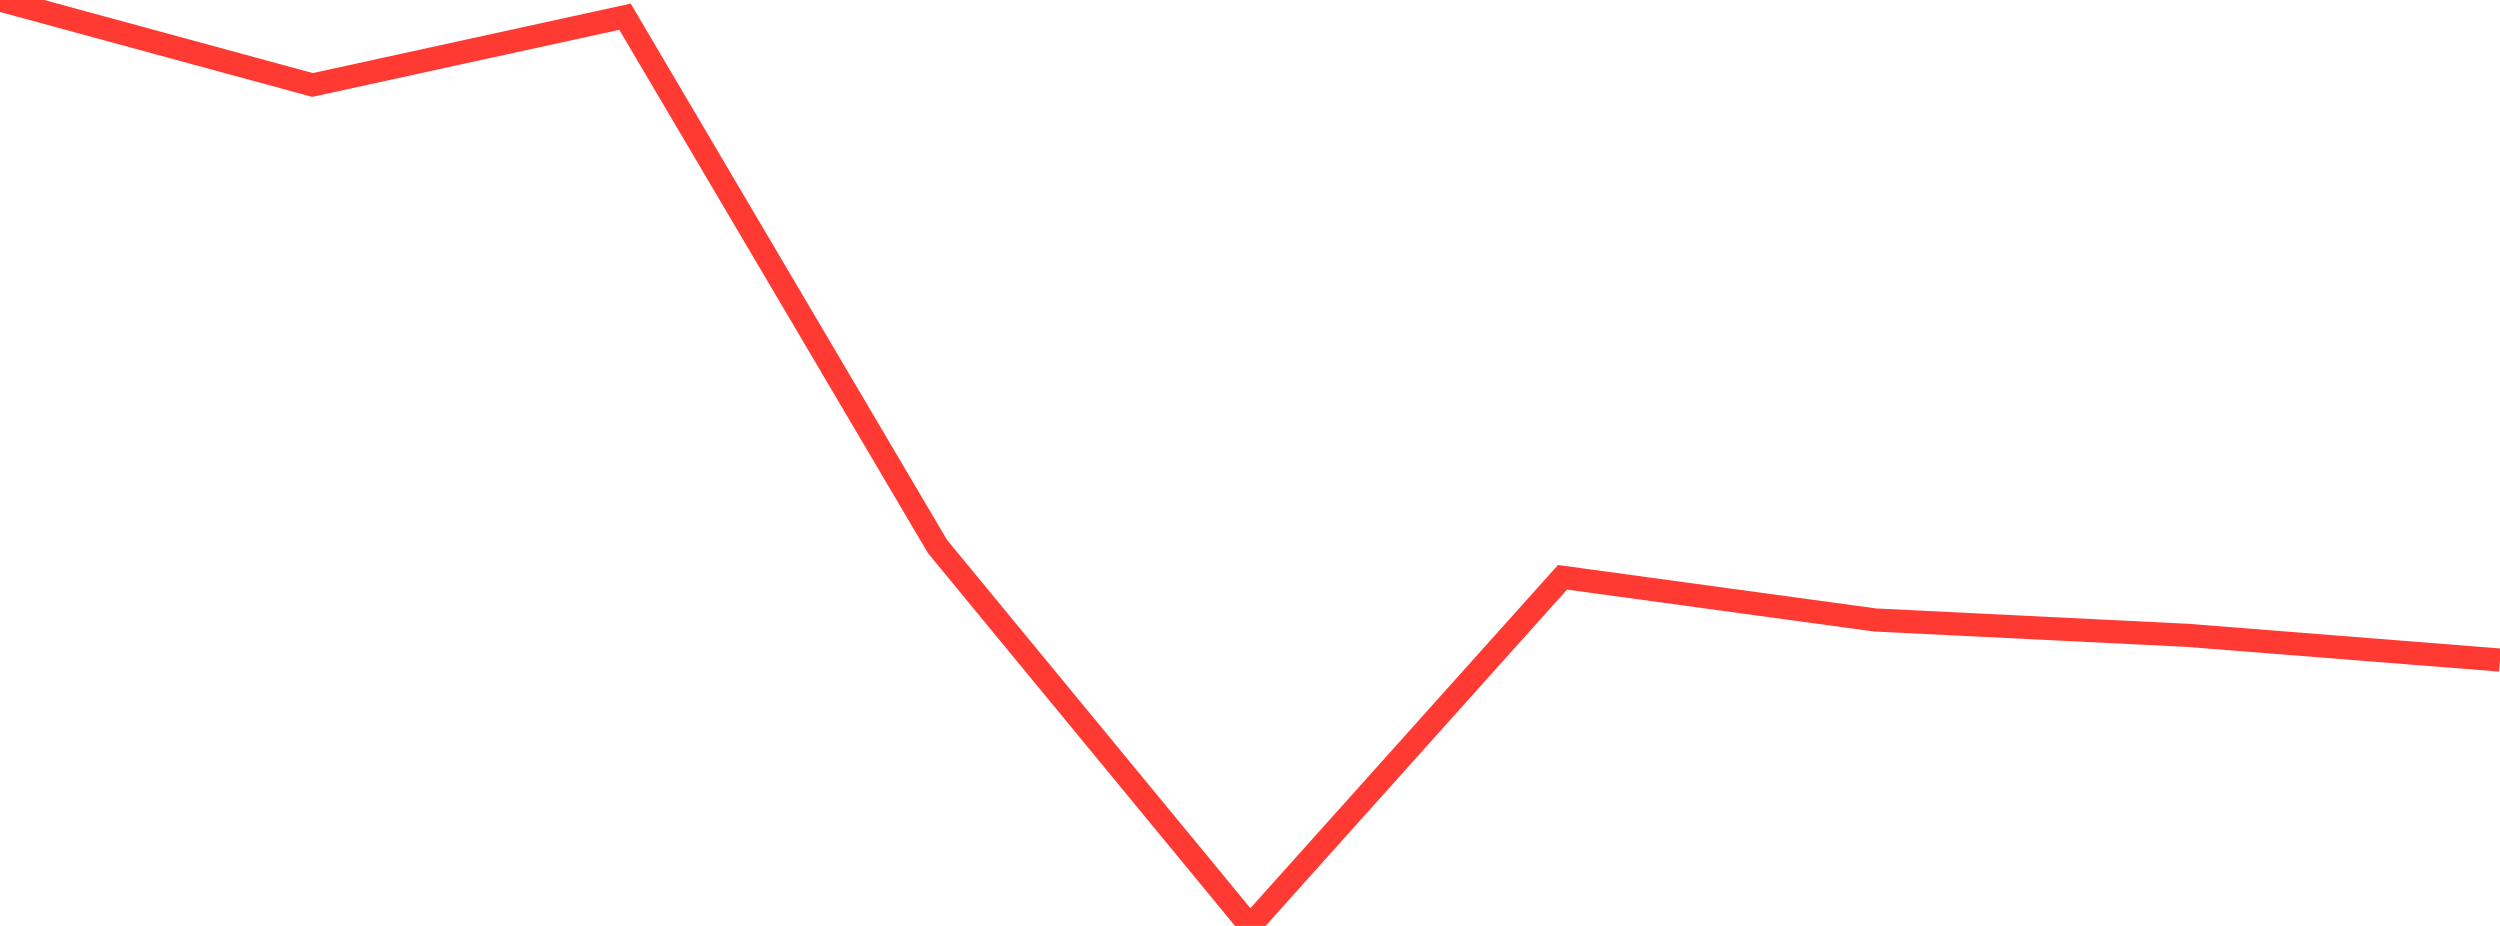 <?xml version="1.0" standalone="no"?>
<!DOCTYPE svg PUBLIC "-//W3C//DTD SVG 1.1//EN" "http://www.w3.org/Graphics/SVG/1.1/DTD/svg11.dtd">

<svg width="135" height="50" viewBox="0 0 135 50" preserveAspectRatio="none" 
  xmlns="http://www.w3.org/2000/svg"
  xmlns:xlink="http://www.w3.org/1999/xlink">


<polyline points="0.0, 0.0 16.875, 4.589 33.75, 0.902 50.625, 29.513 67.5, 50.0 84.375, 31.174 101.25, 33.478 118.125, 34.309 135.0, 35.643" fill="none" stroke="#ff3a33" stroke-width="1.25"/>

</svg>